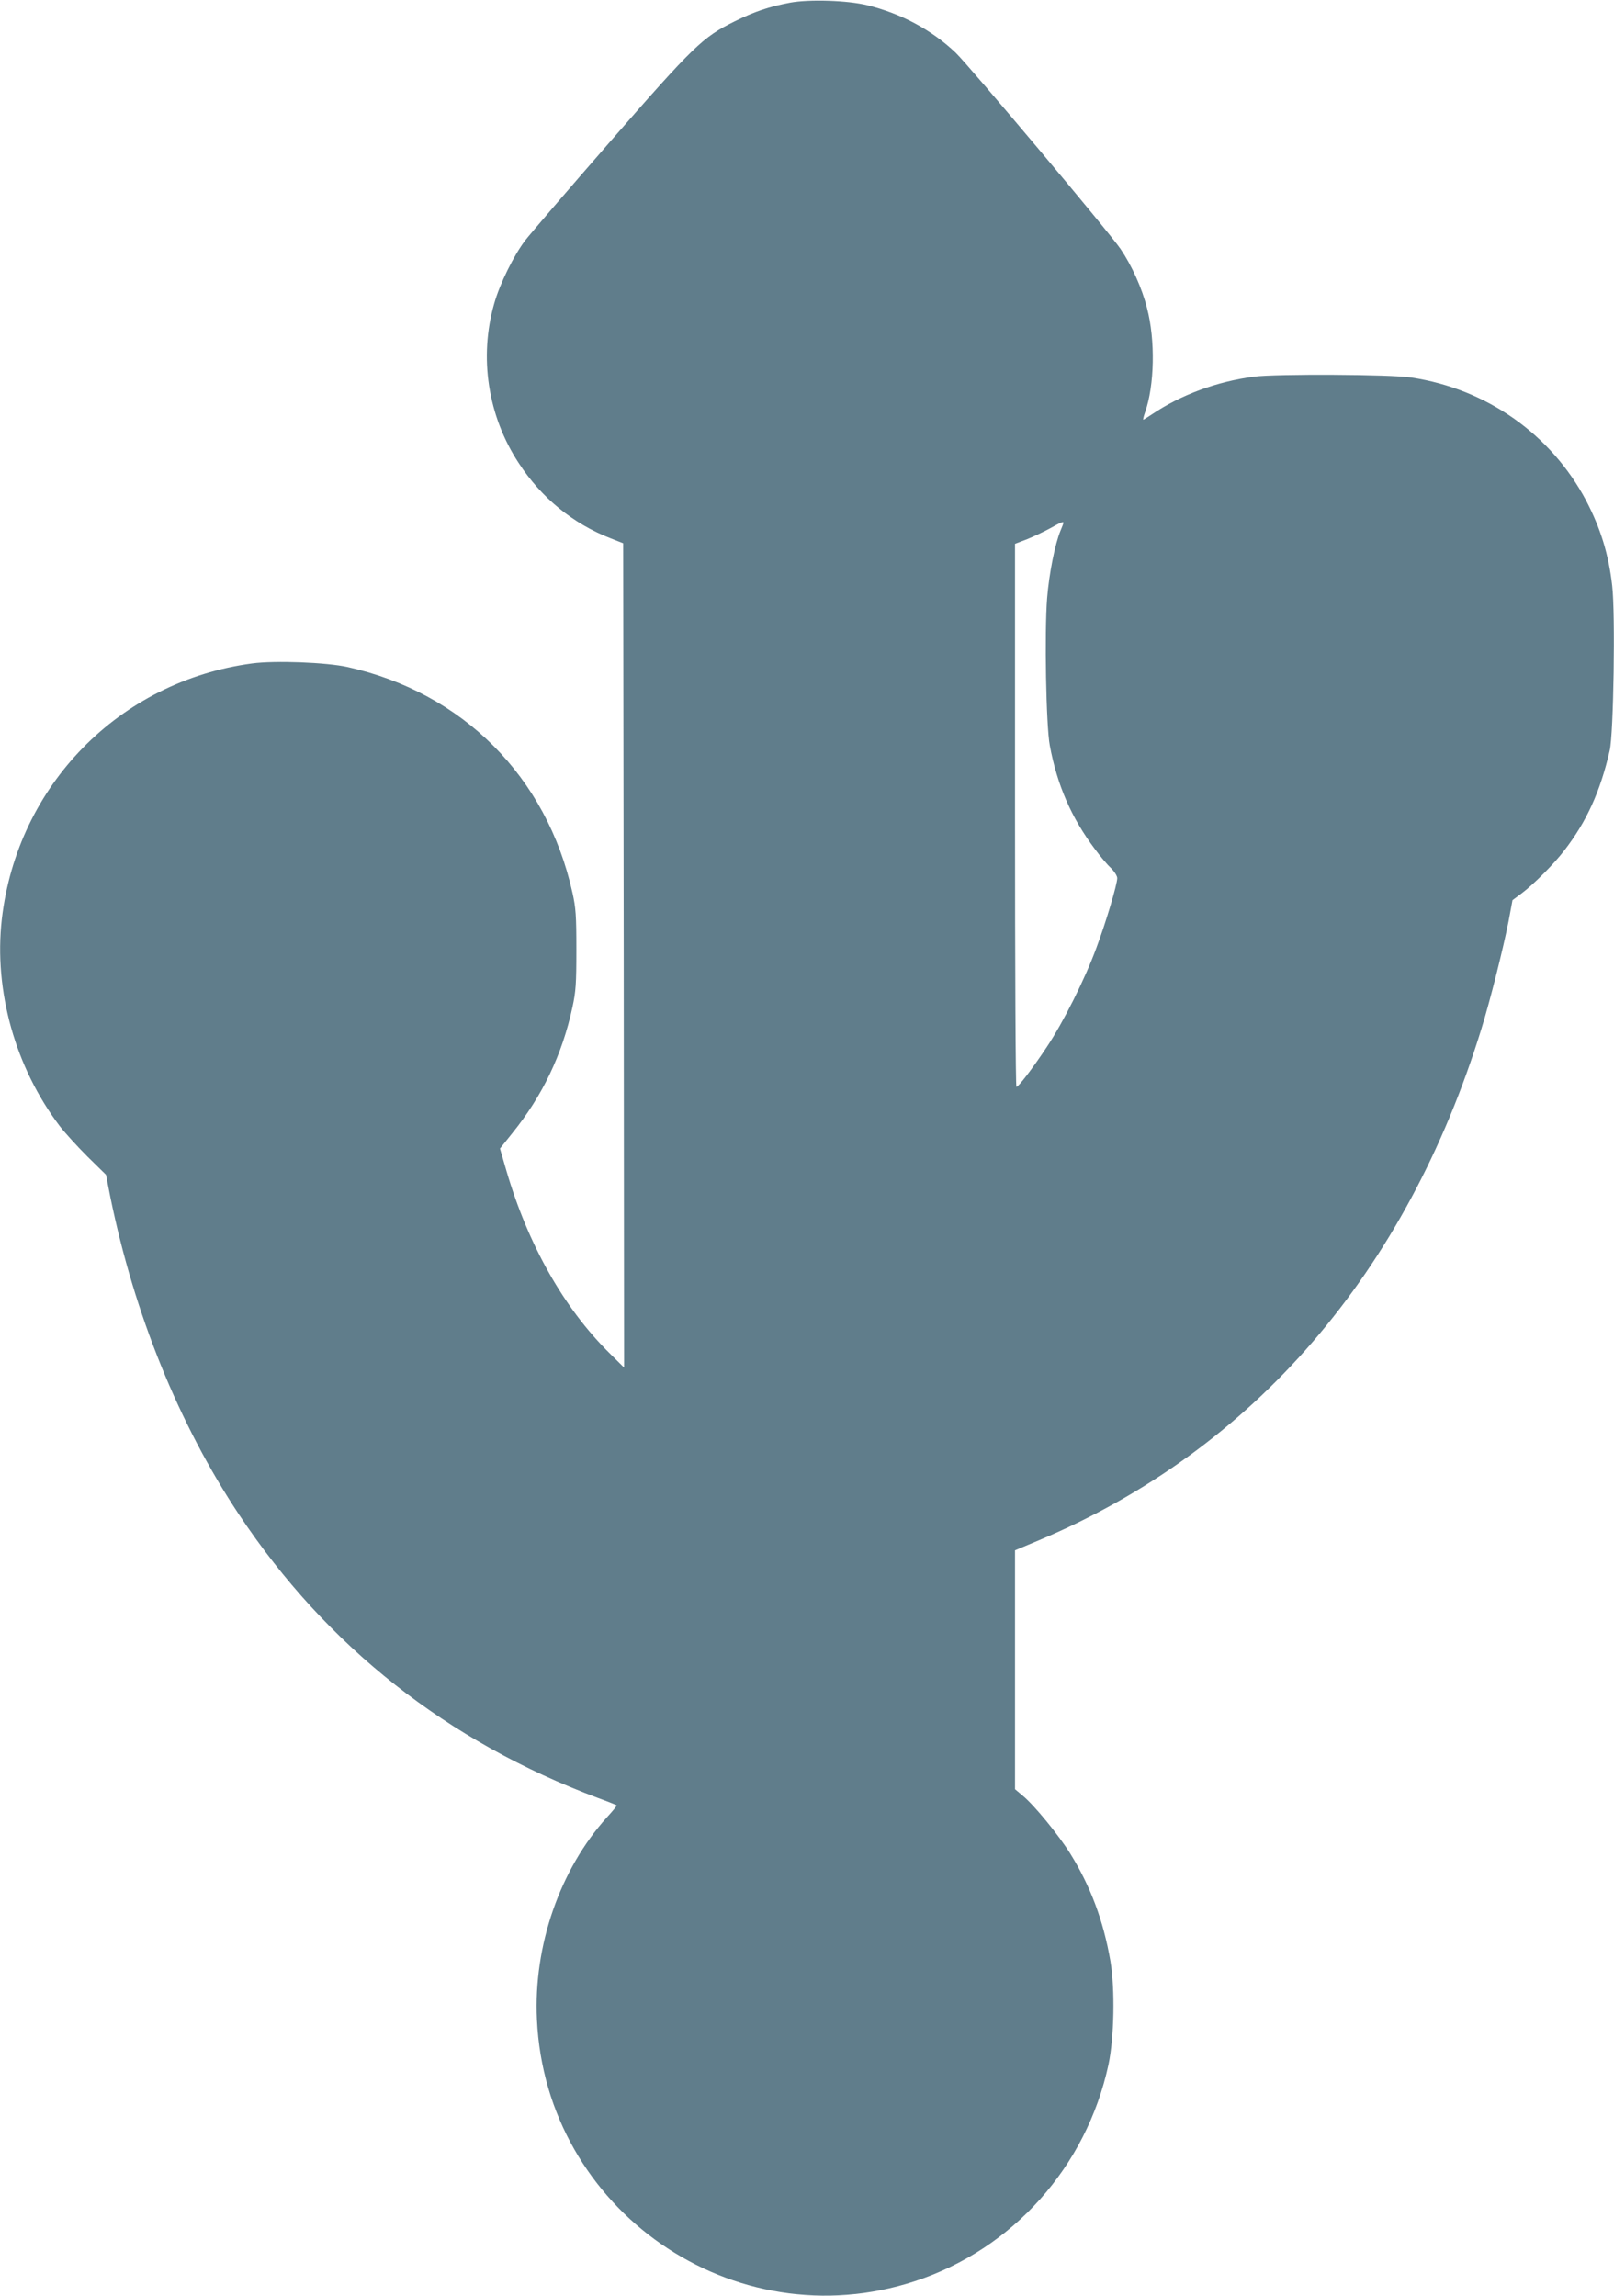 <?xml version="1.0" standalone="no"?>
<!DOCTYPE svg PUBLIC "-//W3C//DTD SVG 20010904//EN"
 "http://www.w3.org/TR/2001/REC-SVG-20010904/DTD/svg10.dtd">
<svg version="1.0" xmlns="http://www.w3.org/2000/svg"
 width="900pt" height="1280pt" viewBox="0 0 900 1280"
 preserveAspectRatio="xMidYMid meet">
<g transform="translate(0,1280) scale(0.1,-0.1)"
fill="#607d8b" stroke="none">
<path d="M4405 12785 c-116 -22 -197 -49 -310 -105 -176 -87 -225 -134 -693
-670 -233 -267 -445 -514 -473 -550 -64 -84 -142 -242 -173 -352 -86 -299 -36
-627 136 -889 126 -194 303 -339 512 -420 l71 -28 3 -2298 2 -2298 -81 80
c-255 252 -454 604 -575 1017 l-36 124 68 85 c169 209 279 439 336 703 19 87
22 131 22 321 0 189 -3 234 -22 318 -144 647 -611 1115 -1254 1258 -118 26
-403 37 -532 20 -741 -99 -1310 -680 -1396 -1426 -45 -399 75 -827 324 -1155
28 -36 96 -111 153 -168 l104 -102 24 -123 c133 -652 382 -1267 718 -1772 490
-736 1162 -1266 2002 -1580 55 -20 102 -39 104 -41 2 -2 -22 -31 -54 -66 -262
-289 -411 -717 -391 -1128 49 -1064 1099 -1790 2108 -1459 546 179 956 638
1079 1207 32 152 37 421 11 577 -39 226 -111 418 -224 600 -65 104 -200 269
-264 322 l-44 37 0 666 0 666 138 58 c1192 503 2044 1490 2463 2851 50 162
120 442 151 598 l22 118 51 38 c68 51 182 166 237 238 125 161 202 331 254
558 22 92 32 764 14 919 -20 176 -65 321 -146 476 -196 369 -555 622 -974 685
-114 18 -753 21 -877 5 -207 -27 -408 -101 -571 -211 -24 -16 -45 -29 -47 -29
-2 0 2 19 10 41 53 149 58 403 11 581 -28 112 -85 237 -147 329 -62 92 -845
1023 -920 1095 -135 128 -303 218 -493 265 -110 27 -323 34 -431 14z m1525
-2900 c0 -3 -7 -22 -16 -43 -31 -74 -64 -240 -75 -377 -15 -190 -6 -711 15
-822 41 -220 120 -403 252 -578 28 -38 68 -86 88 -104 20 -20 36 -45 36 -57 0
-34 -62 -244 -116 -388 -63 -173 -186 -418 -277 -554 -79 -119 -157 -221 -169
-222 -5 0 -8 681 -8 1514 l0 1514 68 26 c37 15 94 42 127 60 61 34 75 40 75
31z"/>
</g>
</svg>
